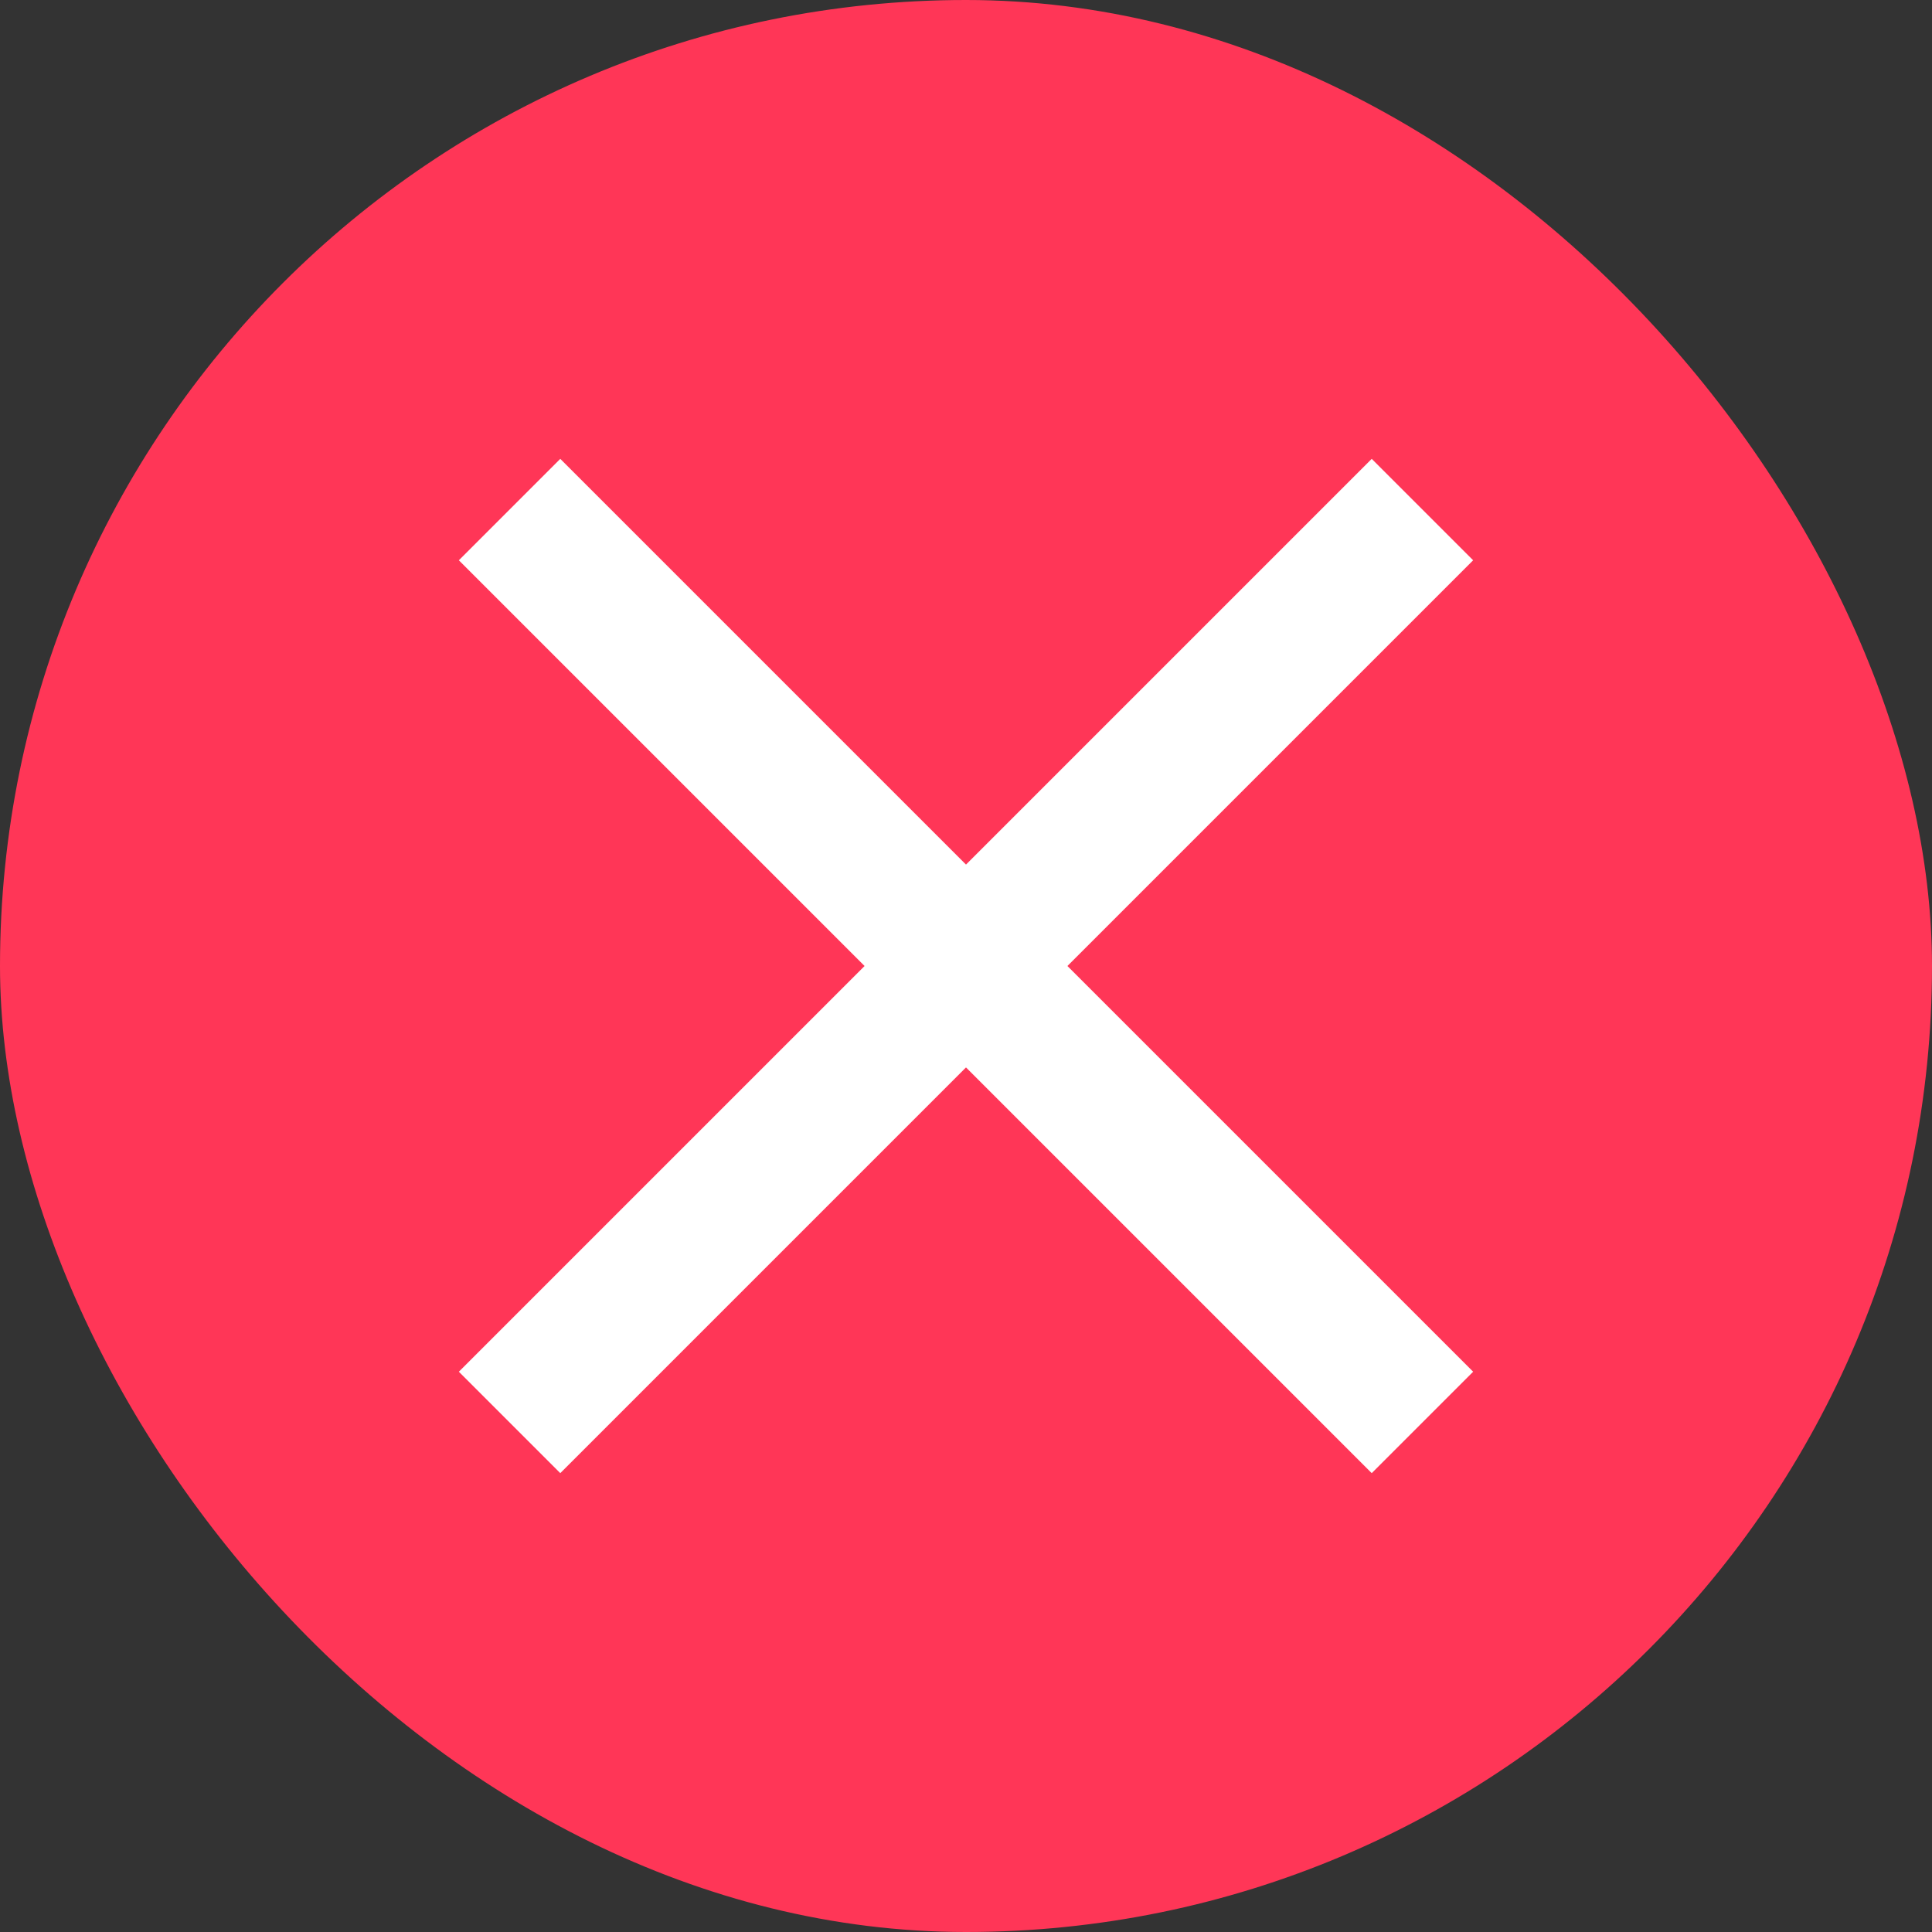 <svg width="20" height="20" viewBox="0 0 20 20" fill="none" xmlns="http://www.w3.org/2000/svg">
<rect x="0" y="0" width="20" height="20" fill="#333333" stroke="none"/>
<rect width="20" height="20" rx="10" fill="#FF3657"/>
<path d="M5.8 15.25L4.75 14.2L8.95 10L4.75 5.8L5.8 4.75L10 8.95L14.2 4.75L15.25 5.8L11.05 10L15.25 14.2L14.2 15.25L10 11.05L5.8 15.25Z" fill="white"/>
</svg>
